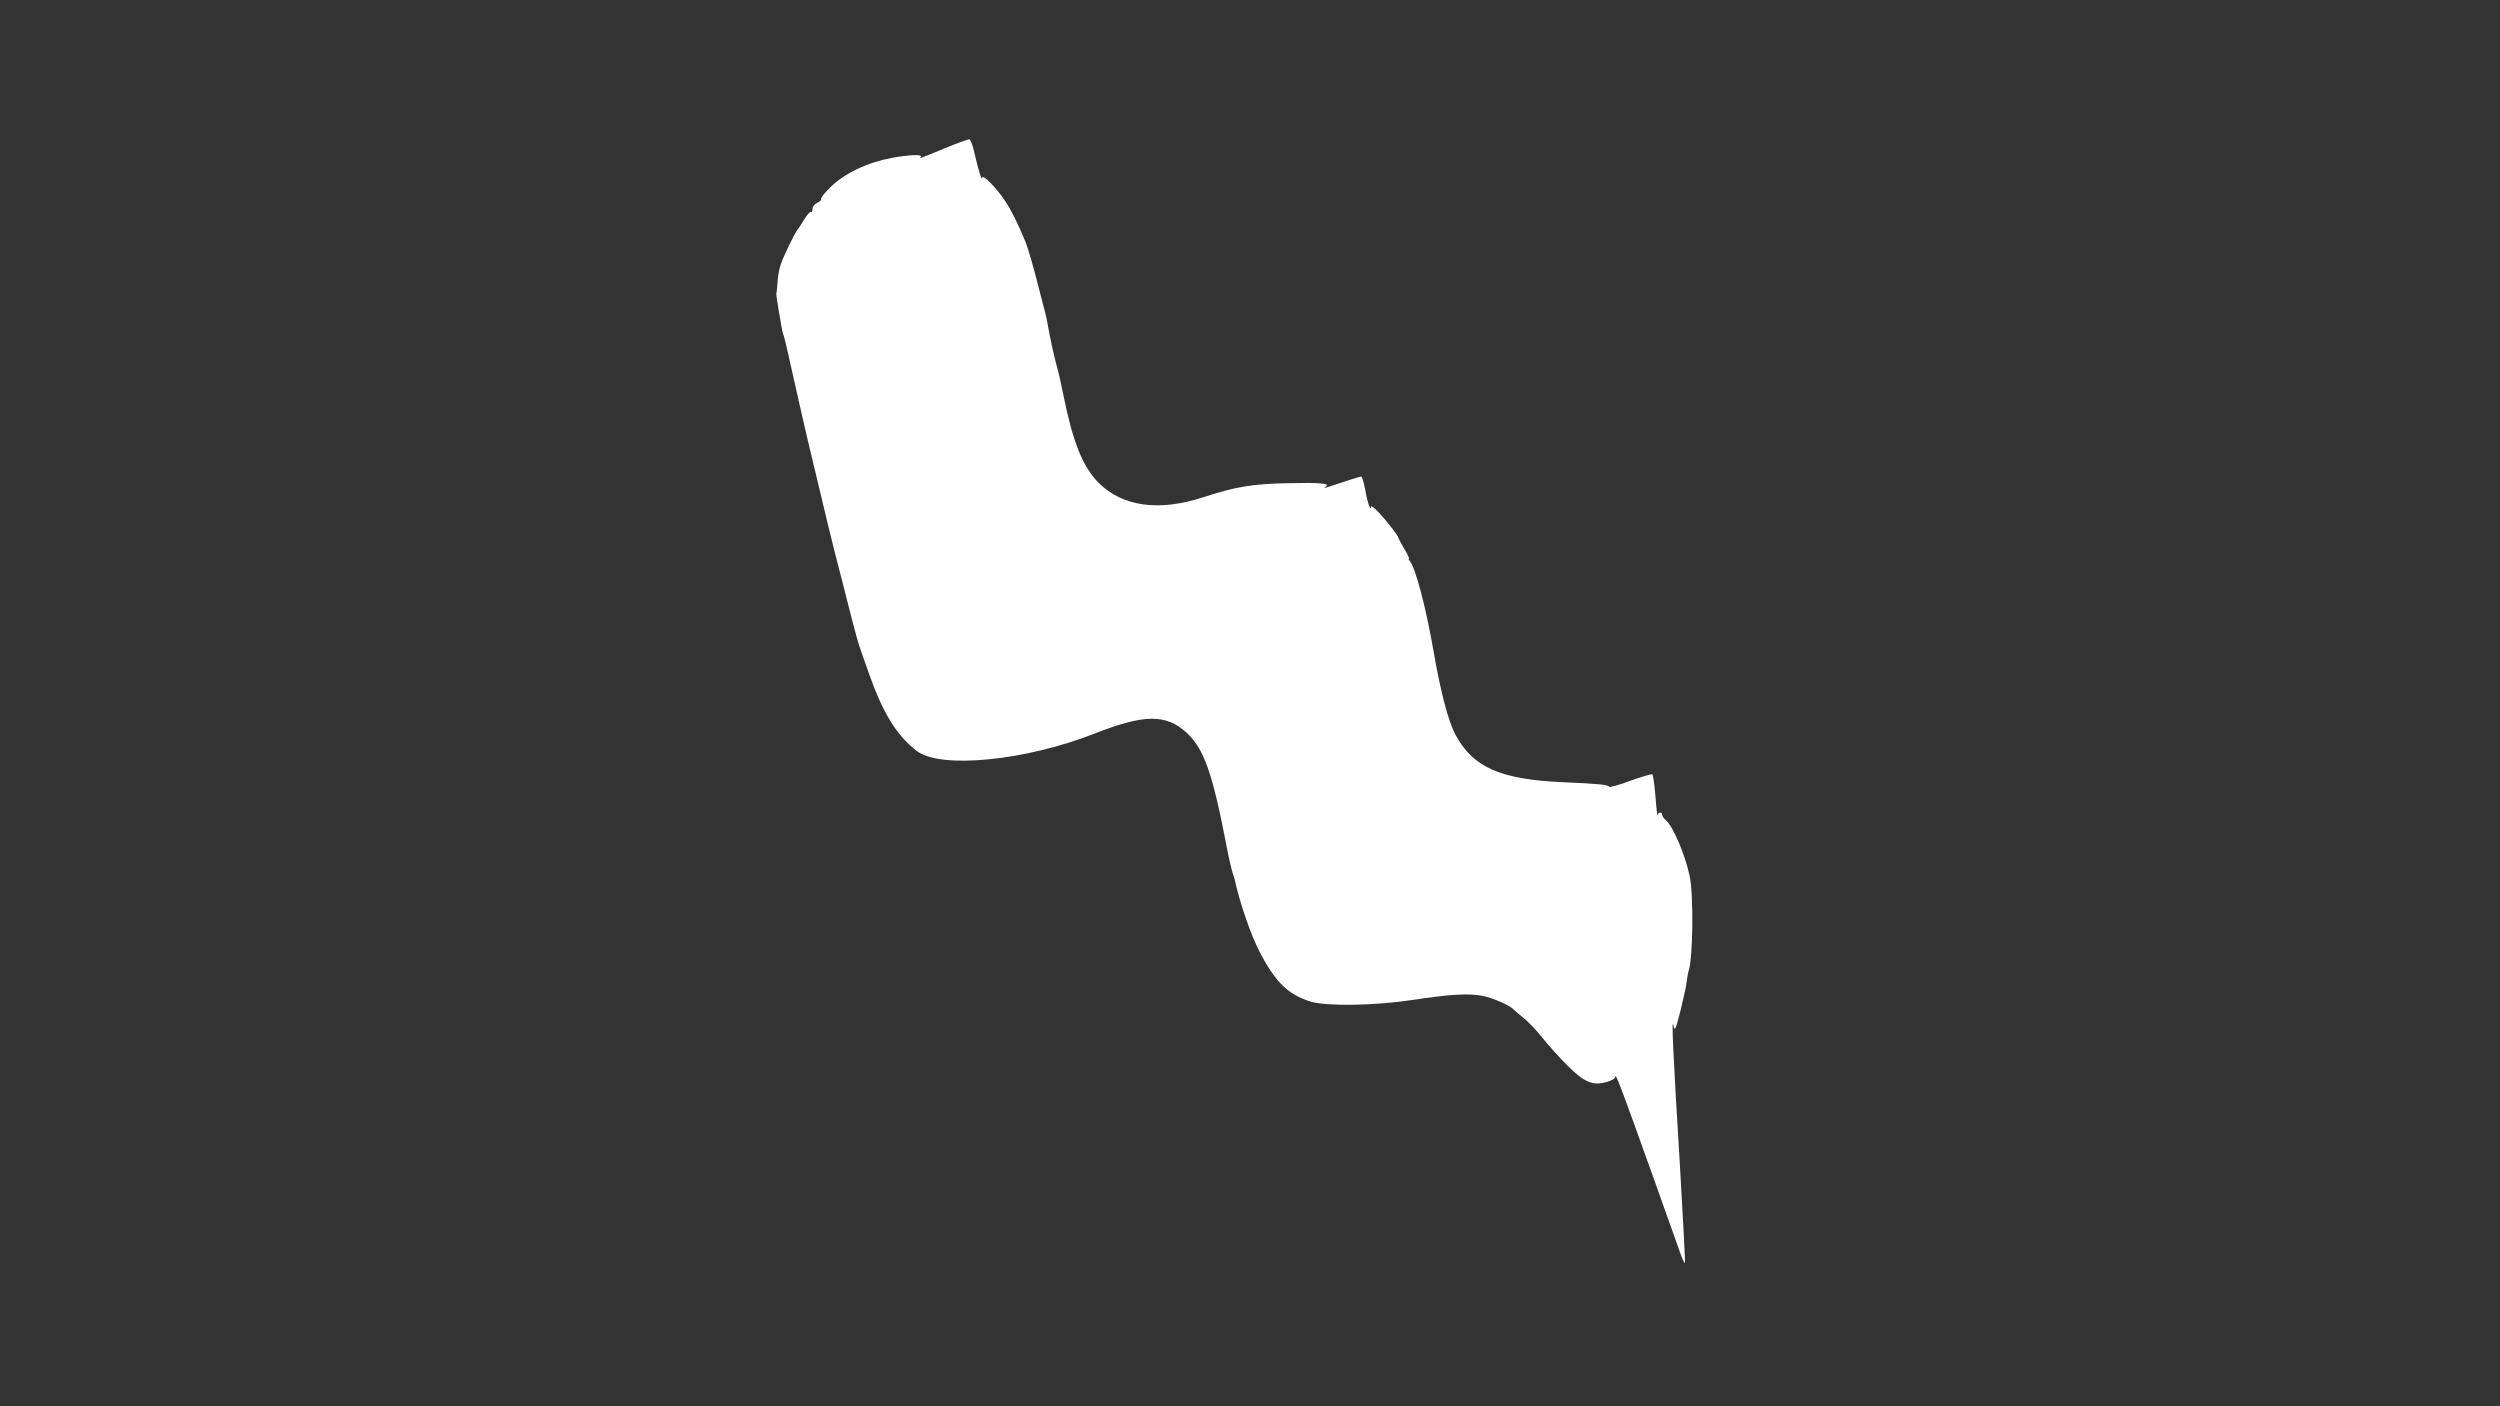 <?xml version="1.0" standalone="no"?>
<!DOCTYPE svg PUBLIC "-//W3C//DTD SVG 20010904//EN"
 "http://www.w3.org/TR/2001/REC-SVG-20010904/DTD/svg10.dtd">
<svg version="1.0" xmlns="http://www.w3.org/2000/svg"
 width="1280pt" height="720pt" viewBox="0 0 1280 720"
 preserveAspectRatio="xMidYMid meet">
<rect x="0" y="0" width="1280" height="720" fill="#333333" stroke="none"/>
<g transform="translate(0,720) scale(0.1,-0.1)"
fill="#ffffff" stroke="none">
<path d="M4835 6440 c-133 -55 -128 -54 -120 -41 6 11 -66 8 -147 -7 -128 -24
-244 -79 -318 -152 -28 -28 -49 -54 -46 -59 3 -4 -6 -13 -19 -19 -15 -7 -25
-20 -25 -32 0 -12 -4 -19 -8 -16 -5 3 -19 -13 -33 -35 -13 -22 -28 -46 -34
-52 -15 -18 -73 -137 -88 -182 -7 -22 -15 -62 -16 -90 -2 -27 -4 -52 -6 -55
-2 -3 4 -43 12 -90 19 -111 19 -112 26 -130 3 -8 13 -49 22 -90 48 -216 78
-346 101 -445 83 -350 136 -569 154 -635 11 -41 36 -138 55 -215 41 -160 49
-188 64 -230 6 -16 25 -70 42 -119 70 -198 142 -314 243 -391 122 -93 553 -51
910 89 255 100 365 101 471 5 89 -82 133 -206 205 -581 10 -54 24 -114 30
-134 7 -19 13 -41 14 -47 22 -103 80 -273 122 -354 82 -160 148 -225 264 -261
81 -25 330 -21 520 8 199 30 288 35 362 21 54 -11 141 -50 158 -70 3 -4 24
-21 46 -39 23 -17 68 -64 100 -104 32 -40 90 -105 129 -143 85 -86 130 -105
200 -85 29 8 45 18 46 29 0 16 27 -53 94 -239 19 -52 59 -165 90 -250 66 -185
119 -334 147 -413 11 -32 22 -56 25 -54 2 3 -10 229 -26 503 -34 554 -44 767
-33 714 7 -32 10 -26 36 75 15 61 30 128 32 150 3 22 7 47 10 55 22 62 26 389
5 485 -23 109 -85 254 -122 286 -11 9 -19 21 -19 28 0 15 -17 14 -23 -1 -2 -7
-7 35 -11 95 -5 59 -12 109 -16 112 -5 3 -56 -12 -114 -33 -58 -22 -107 -35
-108 -30 -4 10 -50 15 -233 23 -324 14 -464 76 -554 245 -36 69 -75 216 -112
430 -39 224 -91 421 -121 458 -6 6 -8 12 -4 12 3 0 -8 23 -24 50 -17 28 -30
53 -30 56 0 9 -52 77 -97 126 -24 26 -43 42 -43 35 -1 -31 -20 24 -30 85 -7
38 -16 68 -21 68 -7 0 -94 -28 -174 -55 -14 -5 -16 -4 -7 3 25 17 -27 22 -198
18 -182 -4 -263 -18 -430 -72 -226 -74 -413 -48 -535 74 -81 82 -131 205 -180
447 -9 44 -20 96 -25 115 -23 84 -44 179 -56 250 -3 19 -10 49 -14 65 -5 17
-18 68 -30 115 -24 97 -58 216 -71 245 -38 92 -71 158 -102 205 -44 67 -117
141 -118 120 -1 -21 -18 32 -38 119 -9 41 -21 76 -27 78 -5 1 -63 -20 -129
-47z"/>
</g>
</svg>
